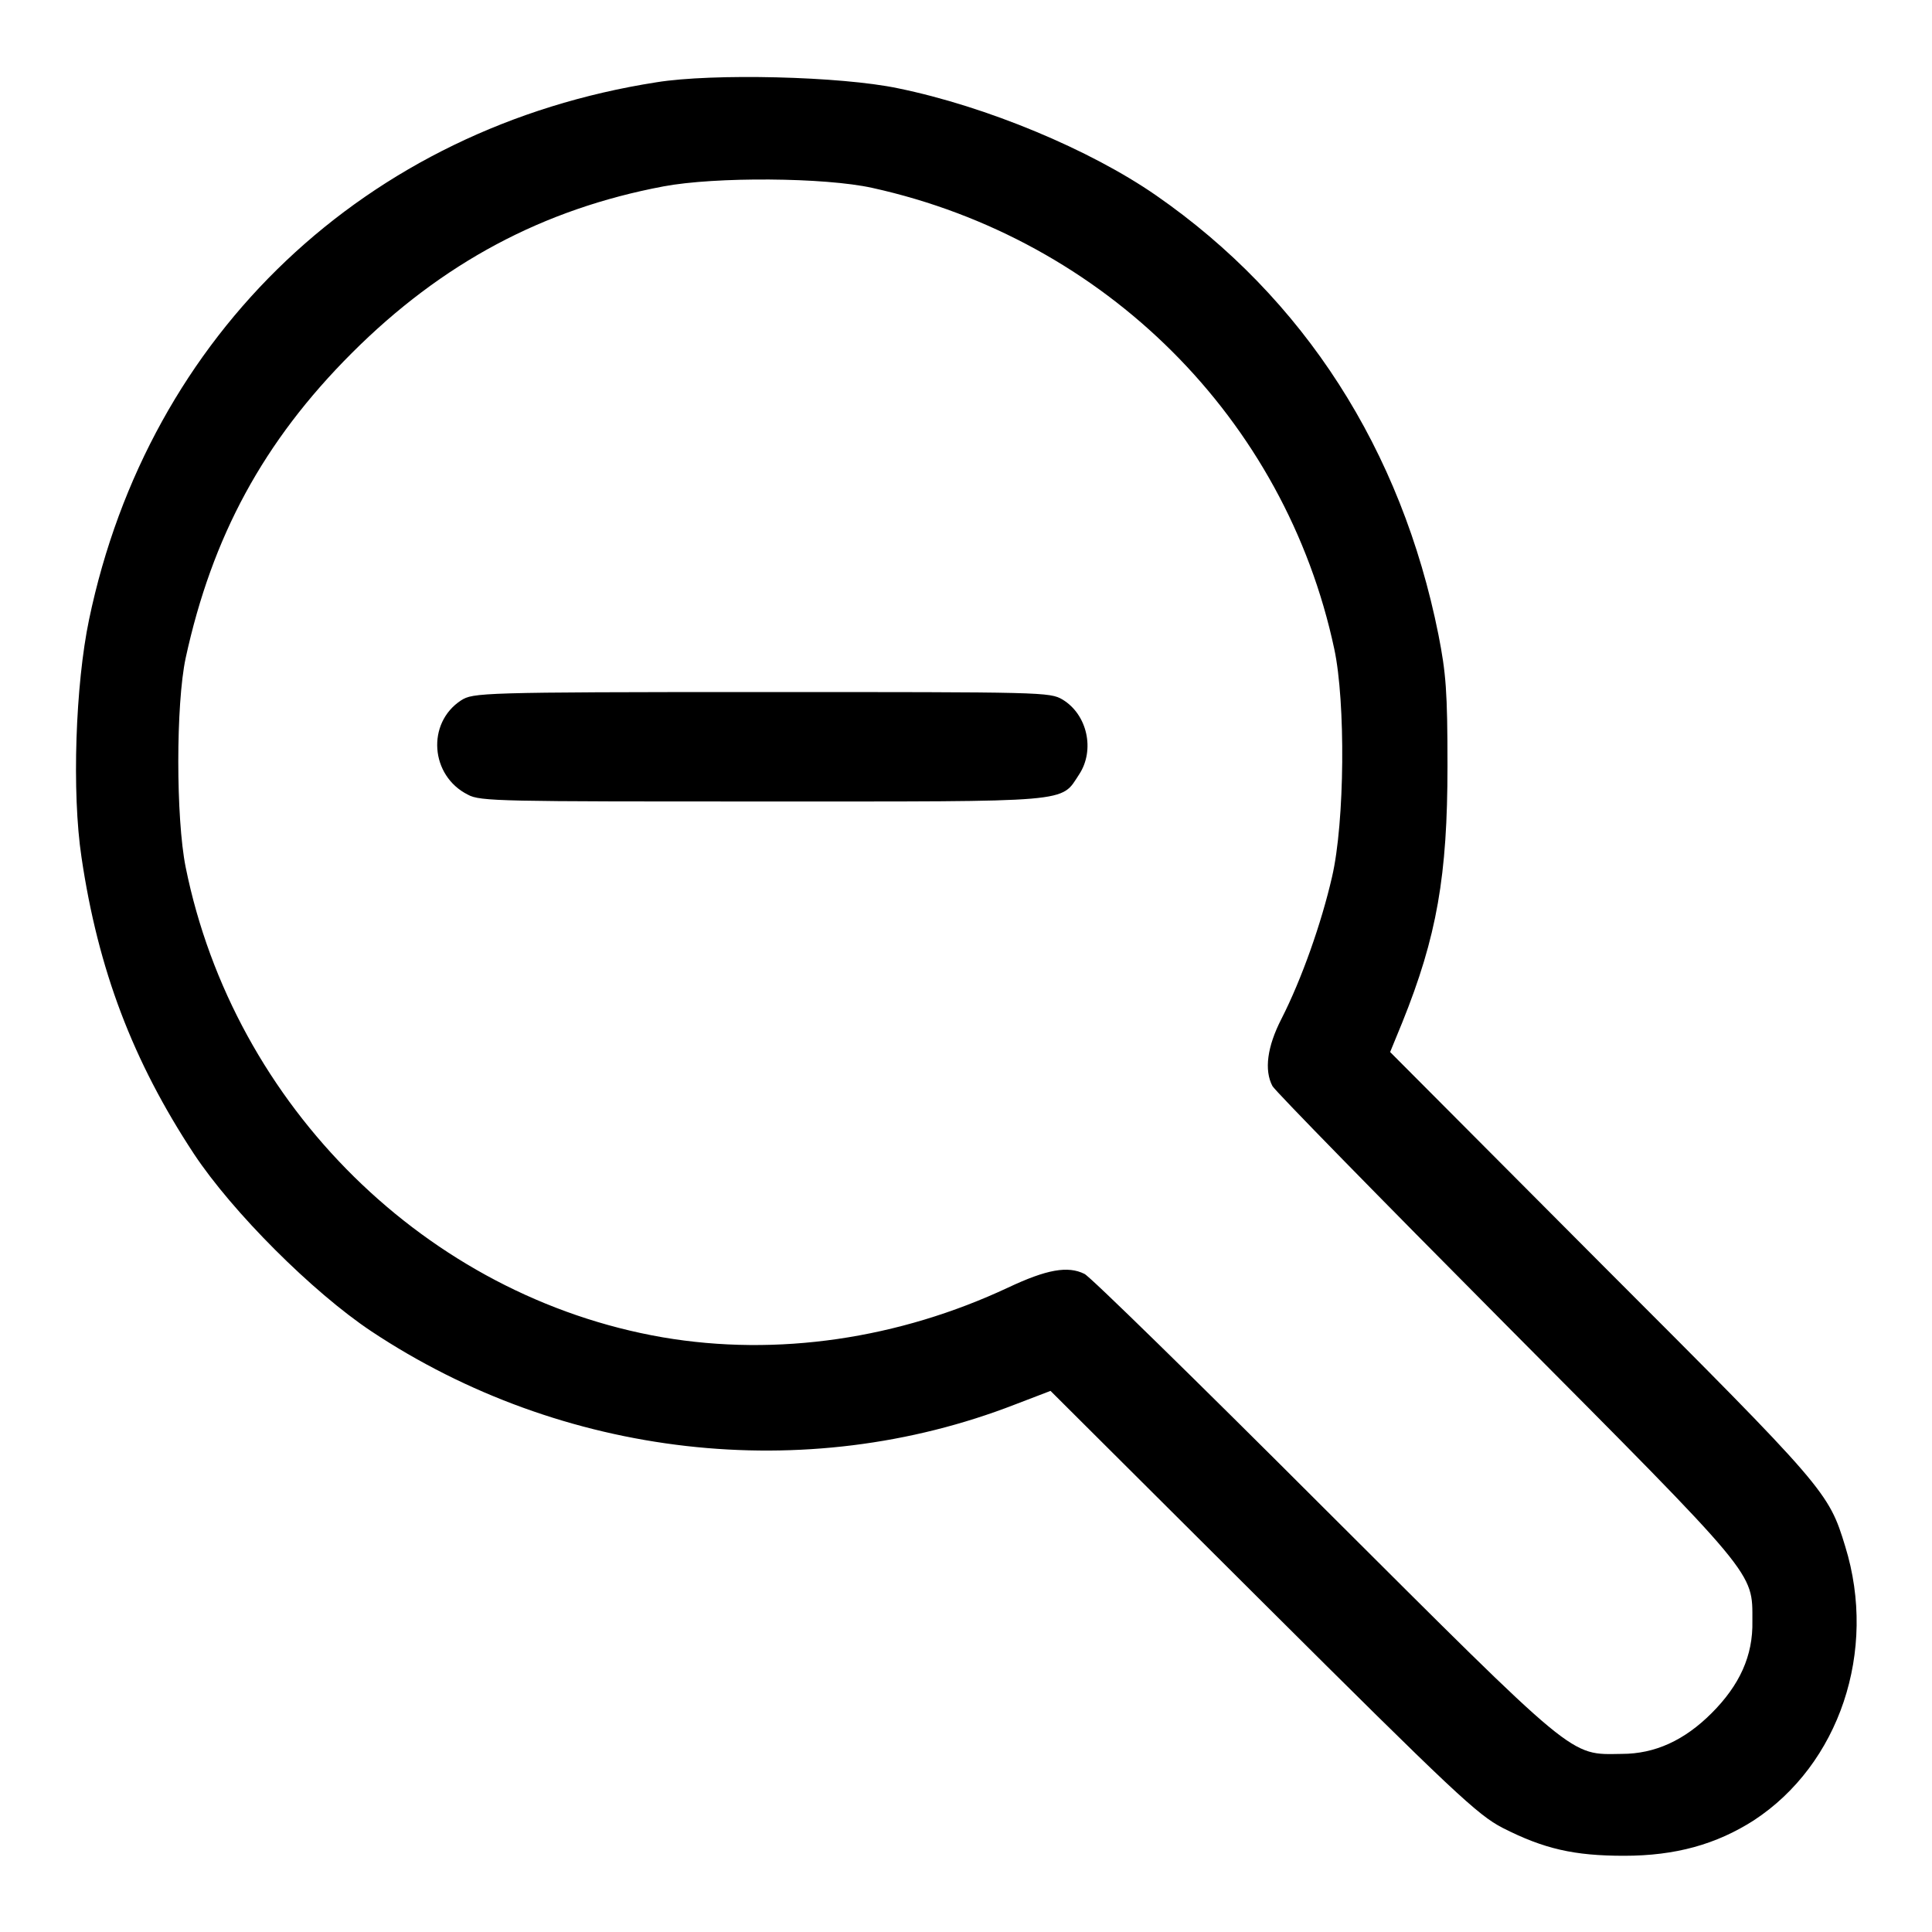 <?xml version="1.0" encoding="utf-8"?>
<!-- Svg Vector Icons : http://www.onlinewebfonts.com/icon -->
<!DOCTYPE svg PUBLIC "-//W3C//DTD SVG 1.1//EN" "http://www.w3.org/Graphics/SVG/1.1/DTD/svg11.dtd">
<svg version="1.1" xmlns="http://www.w3.org/2000/svg" xmlns:xlink="http://www.w3.org/1999/xlink" x="0px" y="0px" viewBox="0 0 256 256" enable-background="new 0 0 256 256" xml:space="preserve">
<g><g><g><path fill="#000000" d="M87,10.9c-38.5,6-67.3,33.3-75.2,71.2c-1.8,8.6-2.3,22.9-1,31.5c2.2,14.9,6.8,27,14.9,39.3c5.1,7.7,15.7,18.3,23.5,23.5c25.3,16.8,57.5,20.5,85.3,9.7l4.7-1.8l28.1,28c25.3,25.2,28.5,28.2,31.8,29.9c5.5,2.8,9.5,3.7,16.1,3.7c6.8,0,12.2-1.5,17.2-4.7c11.3-7.4,16.4-22.4,12.1-36.3c-2.2-7.2-2.5-7.6-32.3-37.4l-28-28.1l1.6-3.9c4.6-11.4,6-19.5,6-34c0-9.9-0.2-12.3-1.2-17.4c-4.9-24.5-17.8-44.6-37.4-58.2c-8.8-6.1-22.5-11.8-34.2-14.2C111.4,10.1,94.4,9.7,87,10.9z M115.6,24.9c30.8,6.8,54.7,30.6,61.2,61.1c1.5,7,1.4,22.9-0.3,30.2c-1.4,6.1-4,13.5-6.7,18.8c-1.9,3.7-2.3,6.8-1.2,8.9c0.3,0.6,14.2,14.8,30.9,31.6c33.5,33.7,32.7,32.7,32.7,39.3c0.1,4.6-1.7,8.5-5.4,12.2c-3.6,3.6-7.5,5.4-11.9,5.4c-7,0.1-5.7,1.1-39.6-32.7c-16.7-16.7-30.9-30.6-31.6-30.9c-2.2-1.1-5-0.6-10.1,1.8c-14.5,6.8-30.6,9.2-45.8,6.6c-31.2-5.4-56.8-30.6-63.2-62.3c-1.3-6.5-1.3-21.6,0-27.7c3.5-16.1,10.3-28.7,22-40.4c12-12,25.4-19.1,41.3-22.1C94.8,23.4,109.3,23.5,115.6,24.9z"/><path fill="#000000" d="M61.1,92.8c-4.6,3-4.1,10,0.9,12.5c1.6,0.9,4.6,0.9,39,0.9c41.5,0,39.5,0.2,42-3.6c2.1-3.2,1.1-7.9-2.2-9.9c-1.7-1-2.5-1-39.8-1C63.5,91.7,62.7,91.8,61.1,92.8z"/></g></g></g>
</svg>